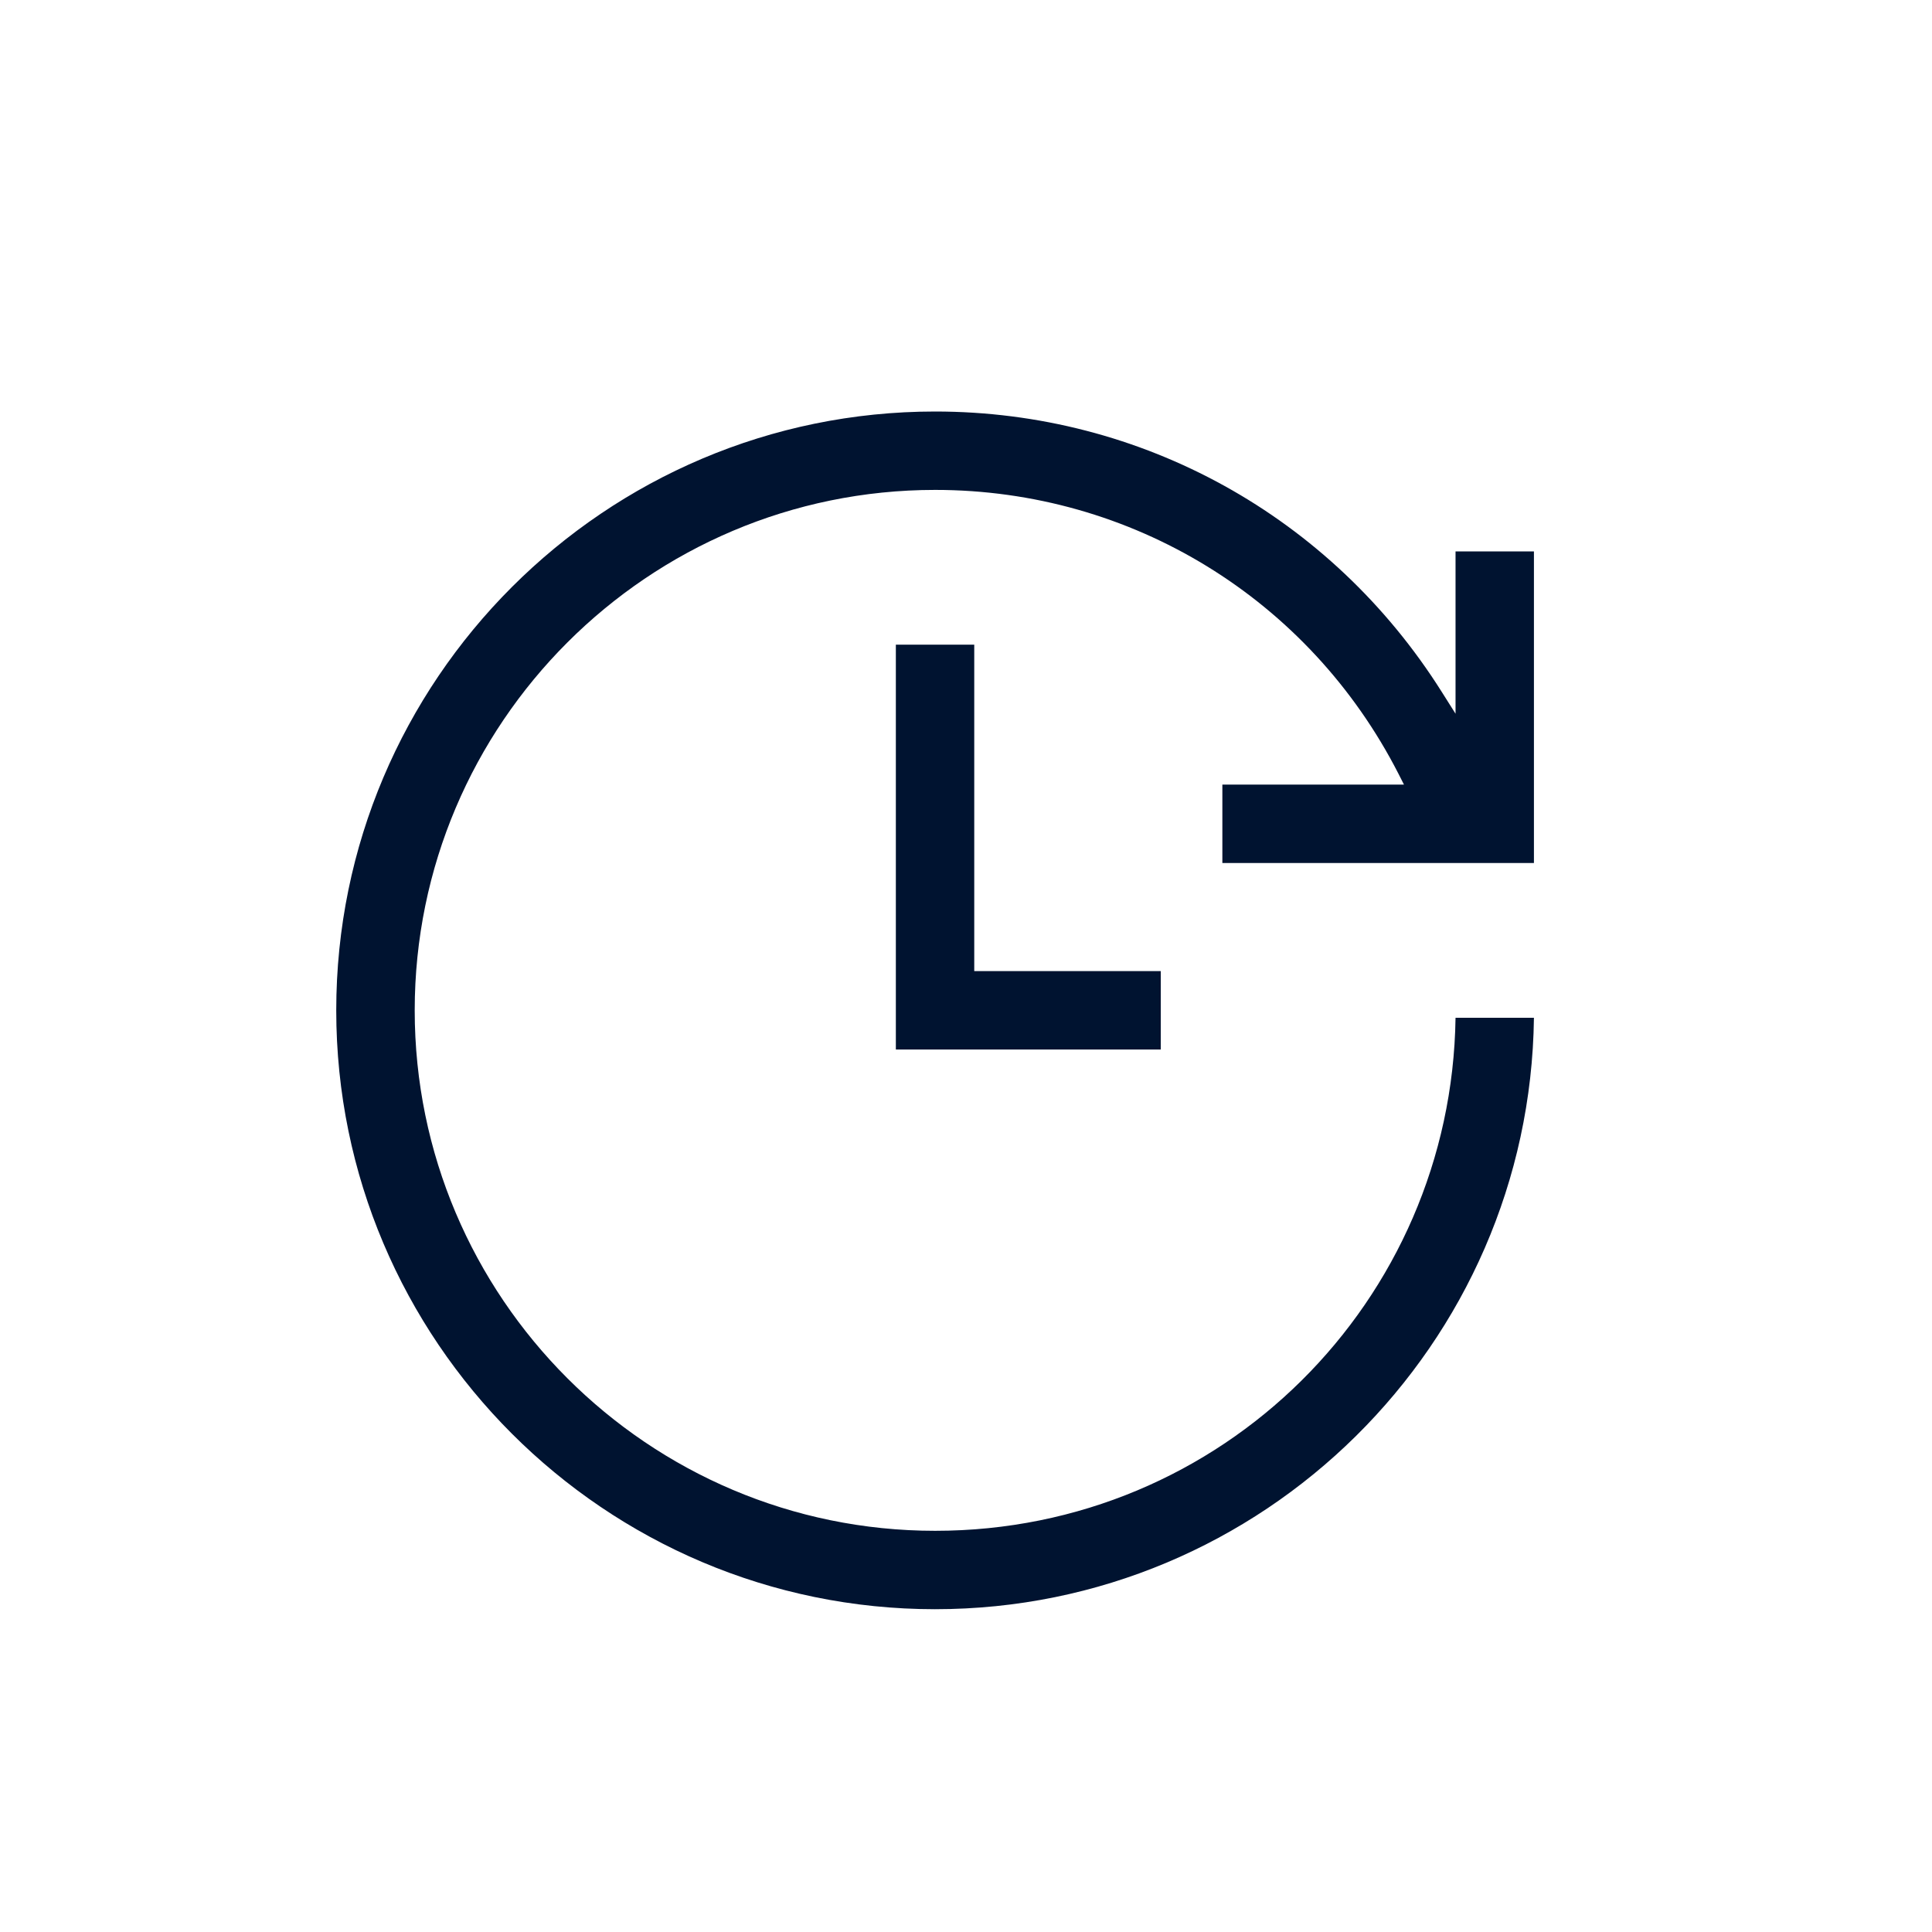 <?xml version="1.0" encoding="UTF-8"?><svg id="Ebene_1" xmlns="http://www.w3.org/2000/svg" viewBox="0 0 260 260"><path d="M125.84,216.56c-44.44,0-80.59-36.15-80.59-80.59S81.4,55.38,125.84,55.38c27.81,0,53.3,14.11,68.19,37.74l1.85,2.93v-21.84h10.55v41.93h-41.93v-10.55h24.44l-.74-1.46c-12.05-23.56-35.94-38.2-62.35-38.2-38.62,0-70.04,31.42-70.04,70.04s31.42,70.04,70.04,70.04,69.49-30.88,70.03-69.04h10.55c-.54,43.98-36.48,79.59-80.58,79.59ZM120.56,141.24v-54.48h10.55v43.93h25.1v10.55h-35.66Z" style="fill:#001330; stroke-width:0px;"/></svg>